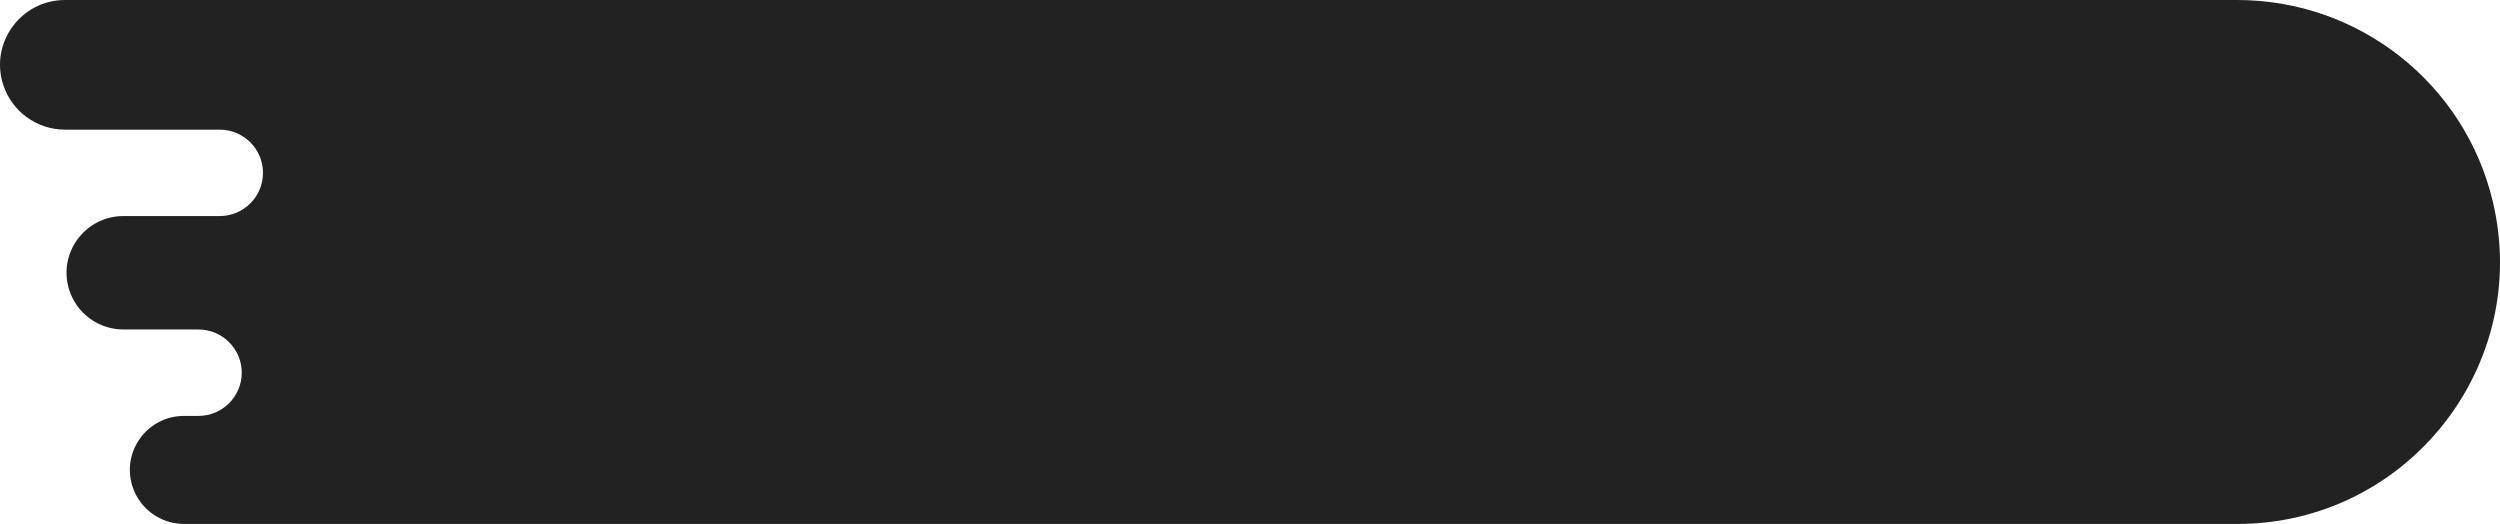 <?xml version="1.0" encoding="UTF-8"?> <svg xmlns="http://www.w3.org/2000/svg" width="167" height="35" viewBox="0 0 167 35" fill="none"> <path d="M166.505 13.405C164.607 5.542 157.554 0 149.444 0H4.345C1.402 0 -0.689 2.858 0.211 5.653C0.787 7.445 2.458 8.66 4.345 8.66H14.672C16.271 8.66 17.567 9.952 17.567 11.546C17.567 13.141 16.271 14.433 14.672 14.433H8.245C5.67 14.433 3.841 16.934 4.628 19.379C5.133 20.947 6.594 22.01 8.245 22.01H13.253C14.852 22.01 16.148 23.302 16.148 24.896C16.148 26.491 14.852 27.783 13.253 27.783H12.294C9.841 27.783 8.099 30.165 8.849 32.494C9.329 33.987 10.722 35 12.294 35H149.444C160.797 35 169.161 24.412 166.505 13.405Z" fill="#222222"></path> </svg> 